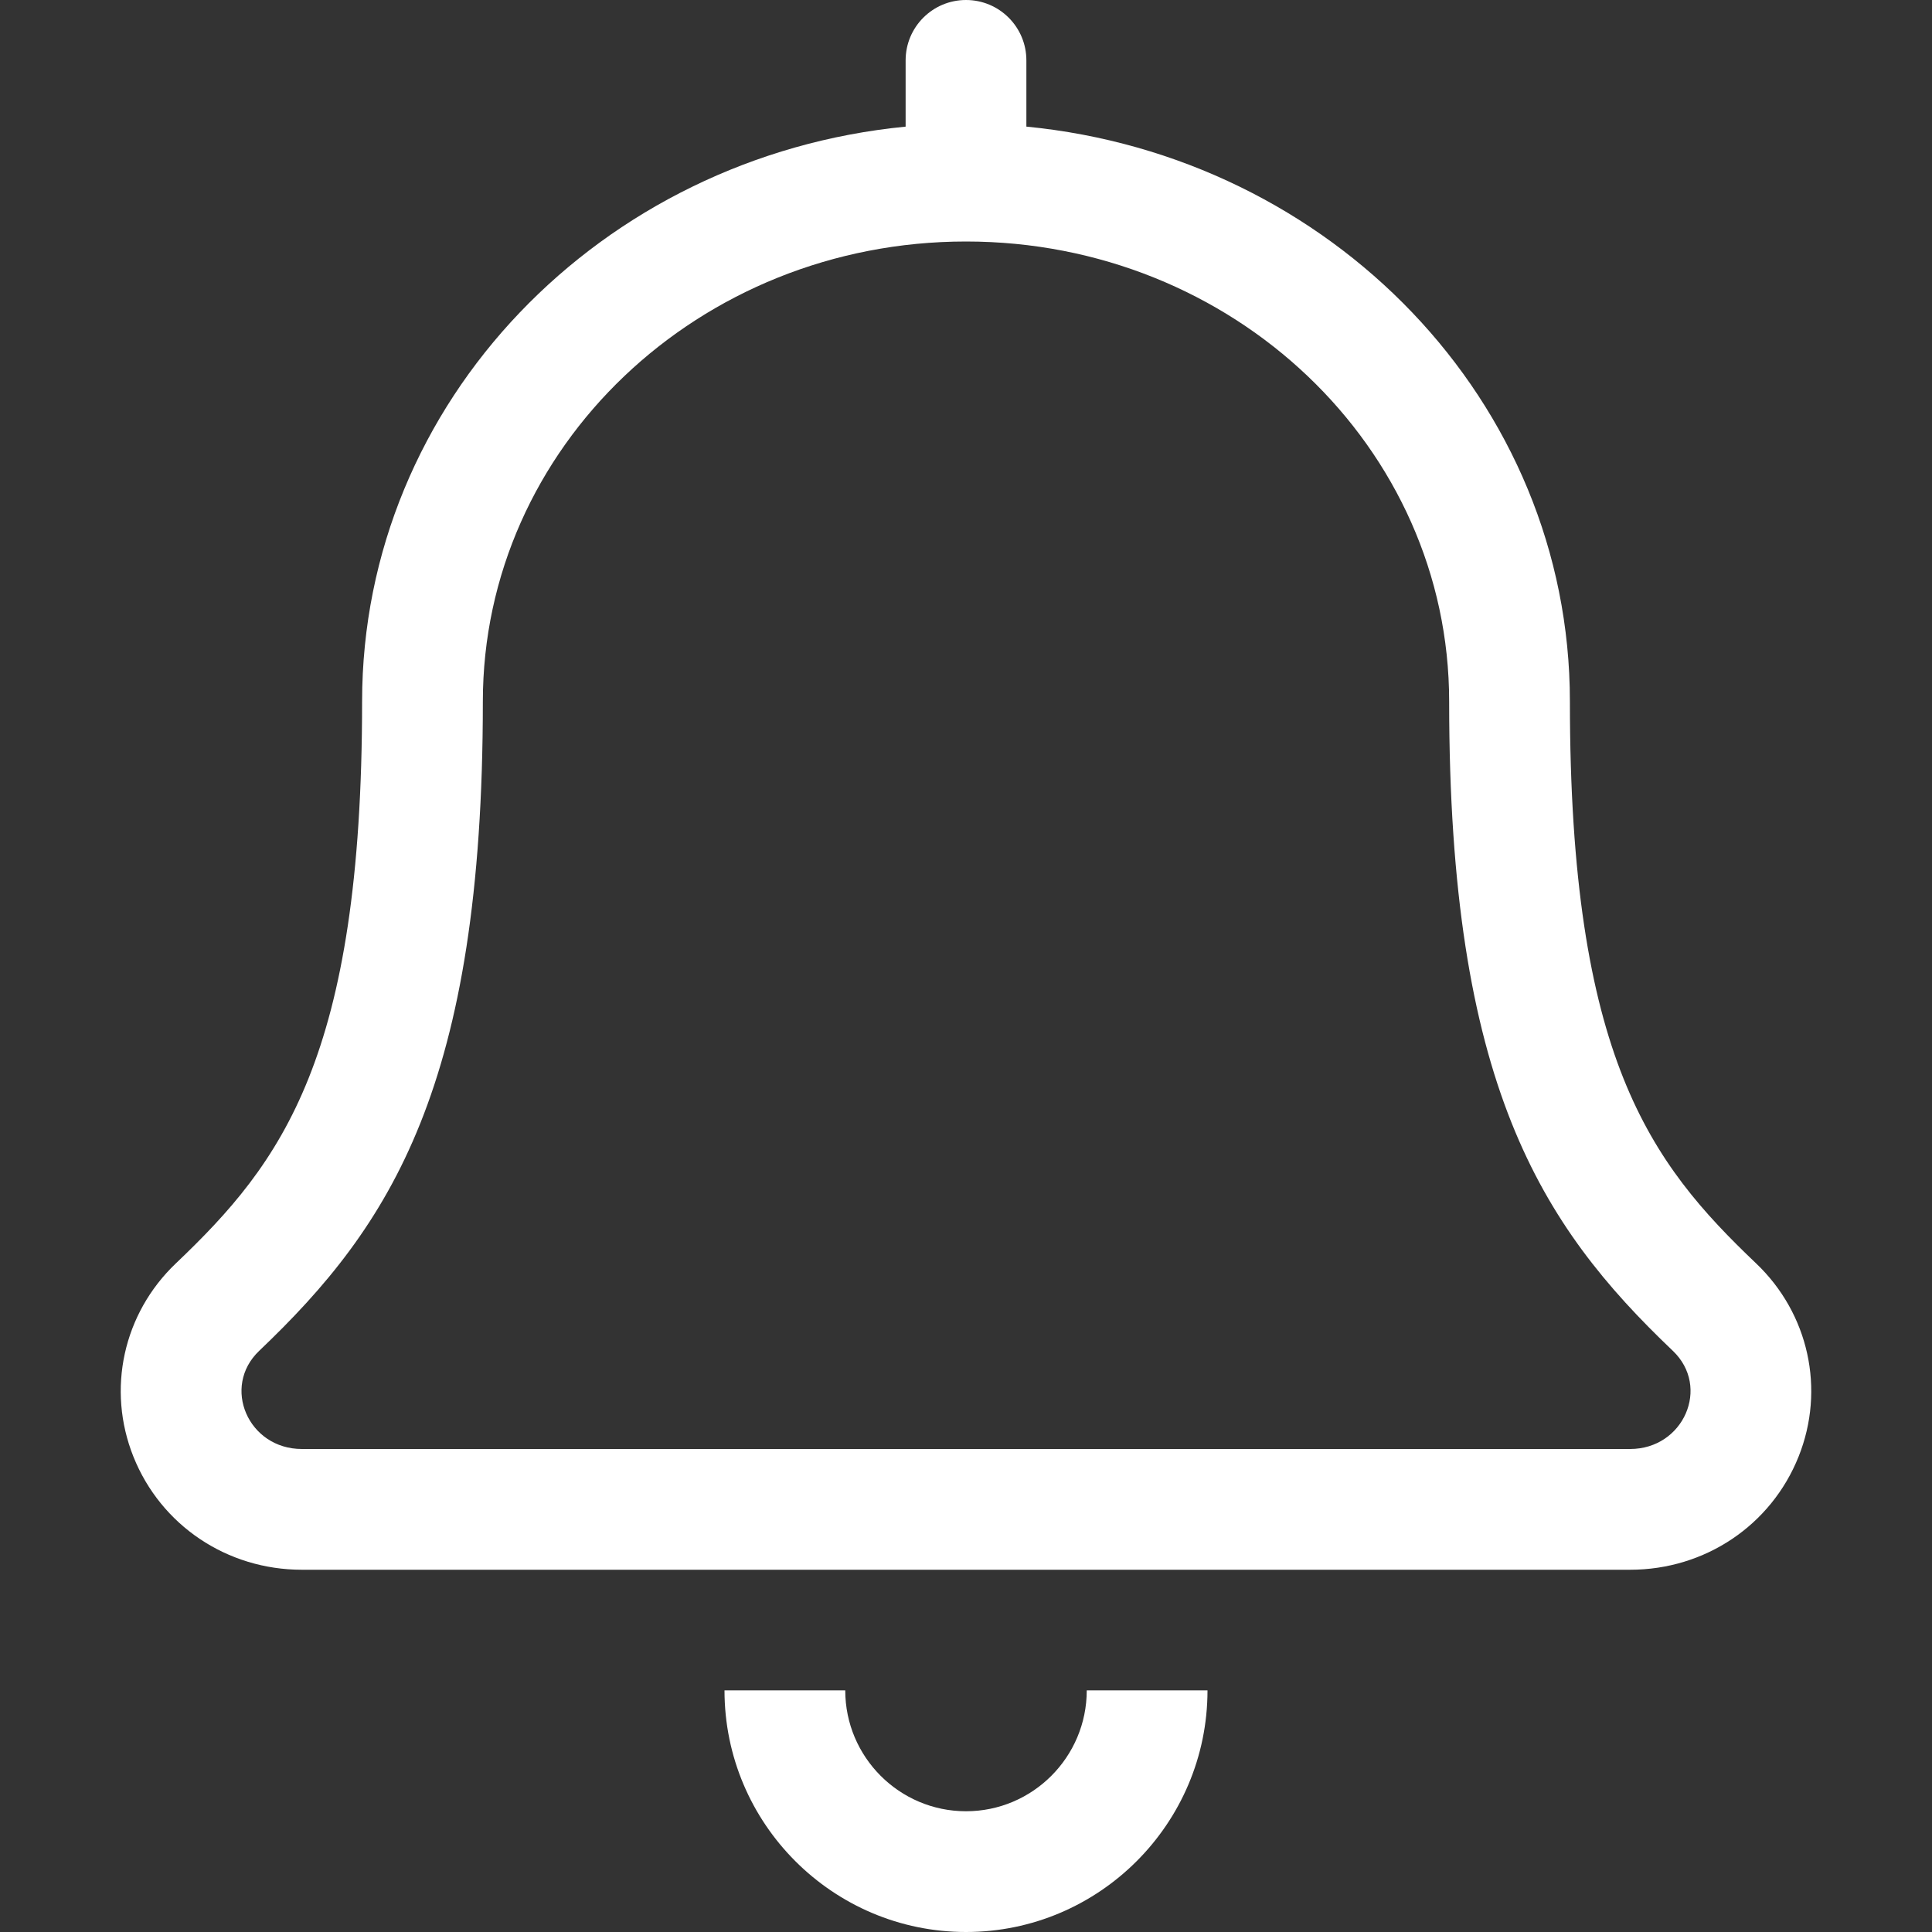 <svg width="64" height="64" viewBox="0 0 64 64" fill="none" xmlns="http://www.w3.org/2000/svg">
<rect x="0" y="0" width="64" height="64" fill="#333333" stroke="none"/>
<path d="M32 60C29.793 60 28 58.203 28 55.996H24C24 60.41 27.59 64 32 64C36.41 64 40 60.41 40 55.996H36C36 58.203 34.208 60 32 60ZM58.173 41.851C54.678 38.524 52.005 35.041 52.005 23.238C52.005 13.289 44.081 5.175 34 4.194V2C34 0.895 33.105 0 32 0C30.895 0 30 0.895 30 2V4.195C19.919 5.176 11.995 13.289 11.995 23.238C11.995 35.04 9.321 38.524 5.826 41.851C4.08 43.514 3.529 46.028 4.42 48.255C5.33 50.53 7.52 52 10 52H54C56.48 52 58.67 50.529 59.58 48.254C60.471 46.026 59.919 43.514 58.173 41.851ZM54 48H10C8.221 48 7.333 45.941 8.585 44.749C12.943 40.6 15.995 35.956 15.995 23.239C15.995 14.816 23.154 8 32 8C40.845 8 48.005 14.815 48.005 23.238C48.005 35.906 51.031 40.575 55.415 44.748C56.673 45.946 55.771 48 54 48Z" fill="white"/>
</svg>
